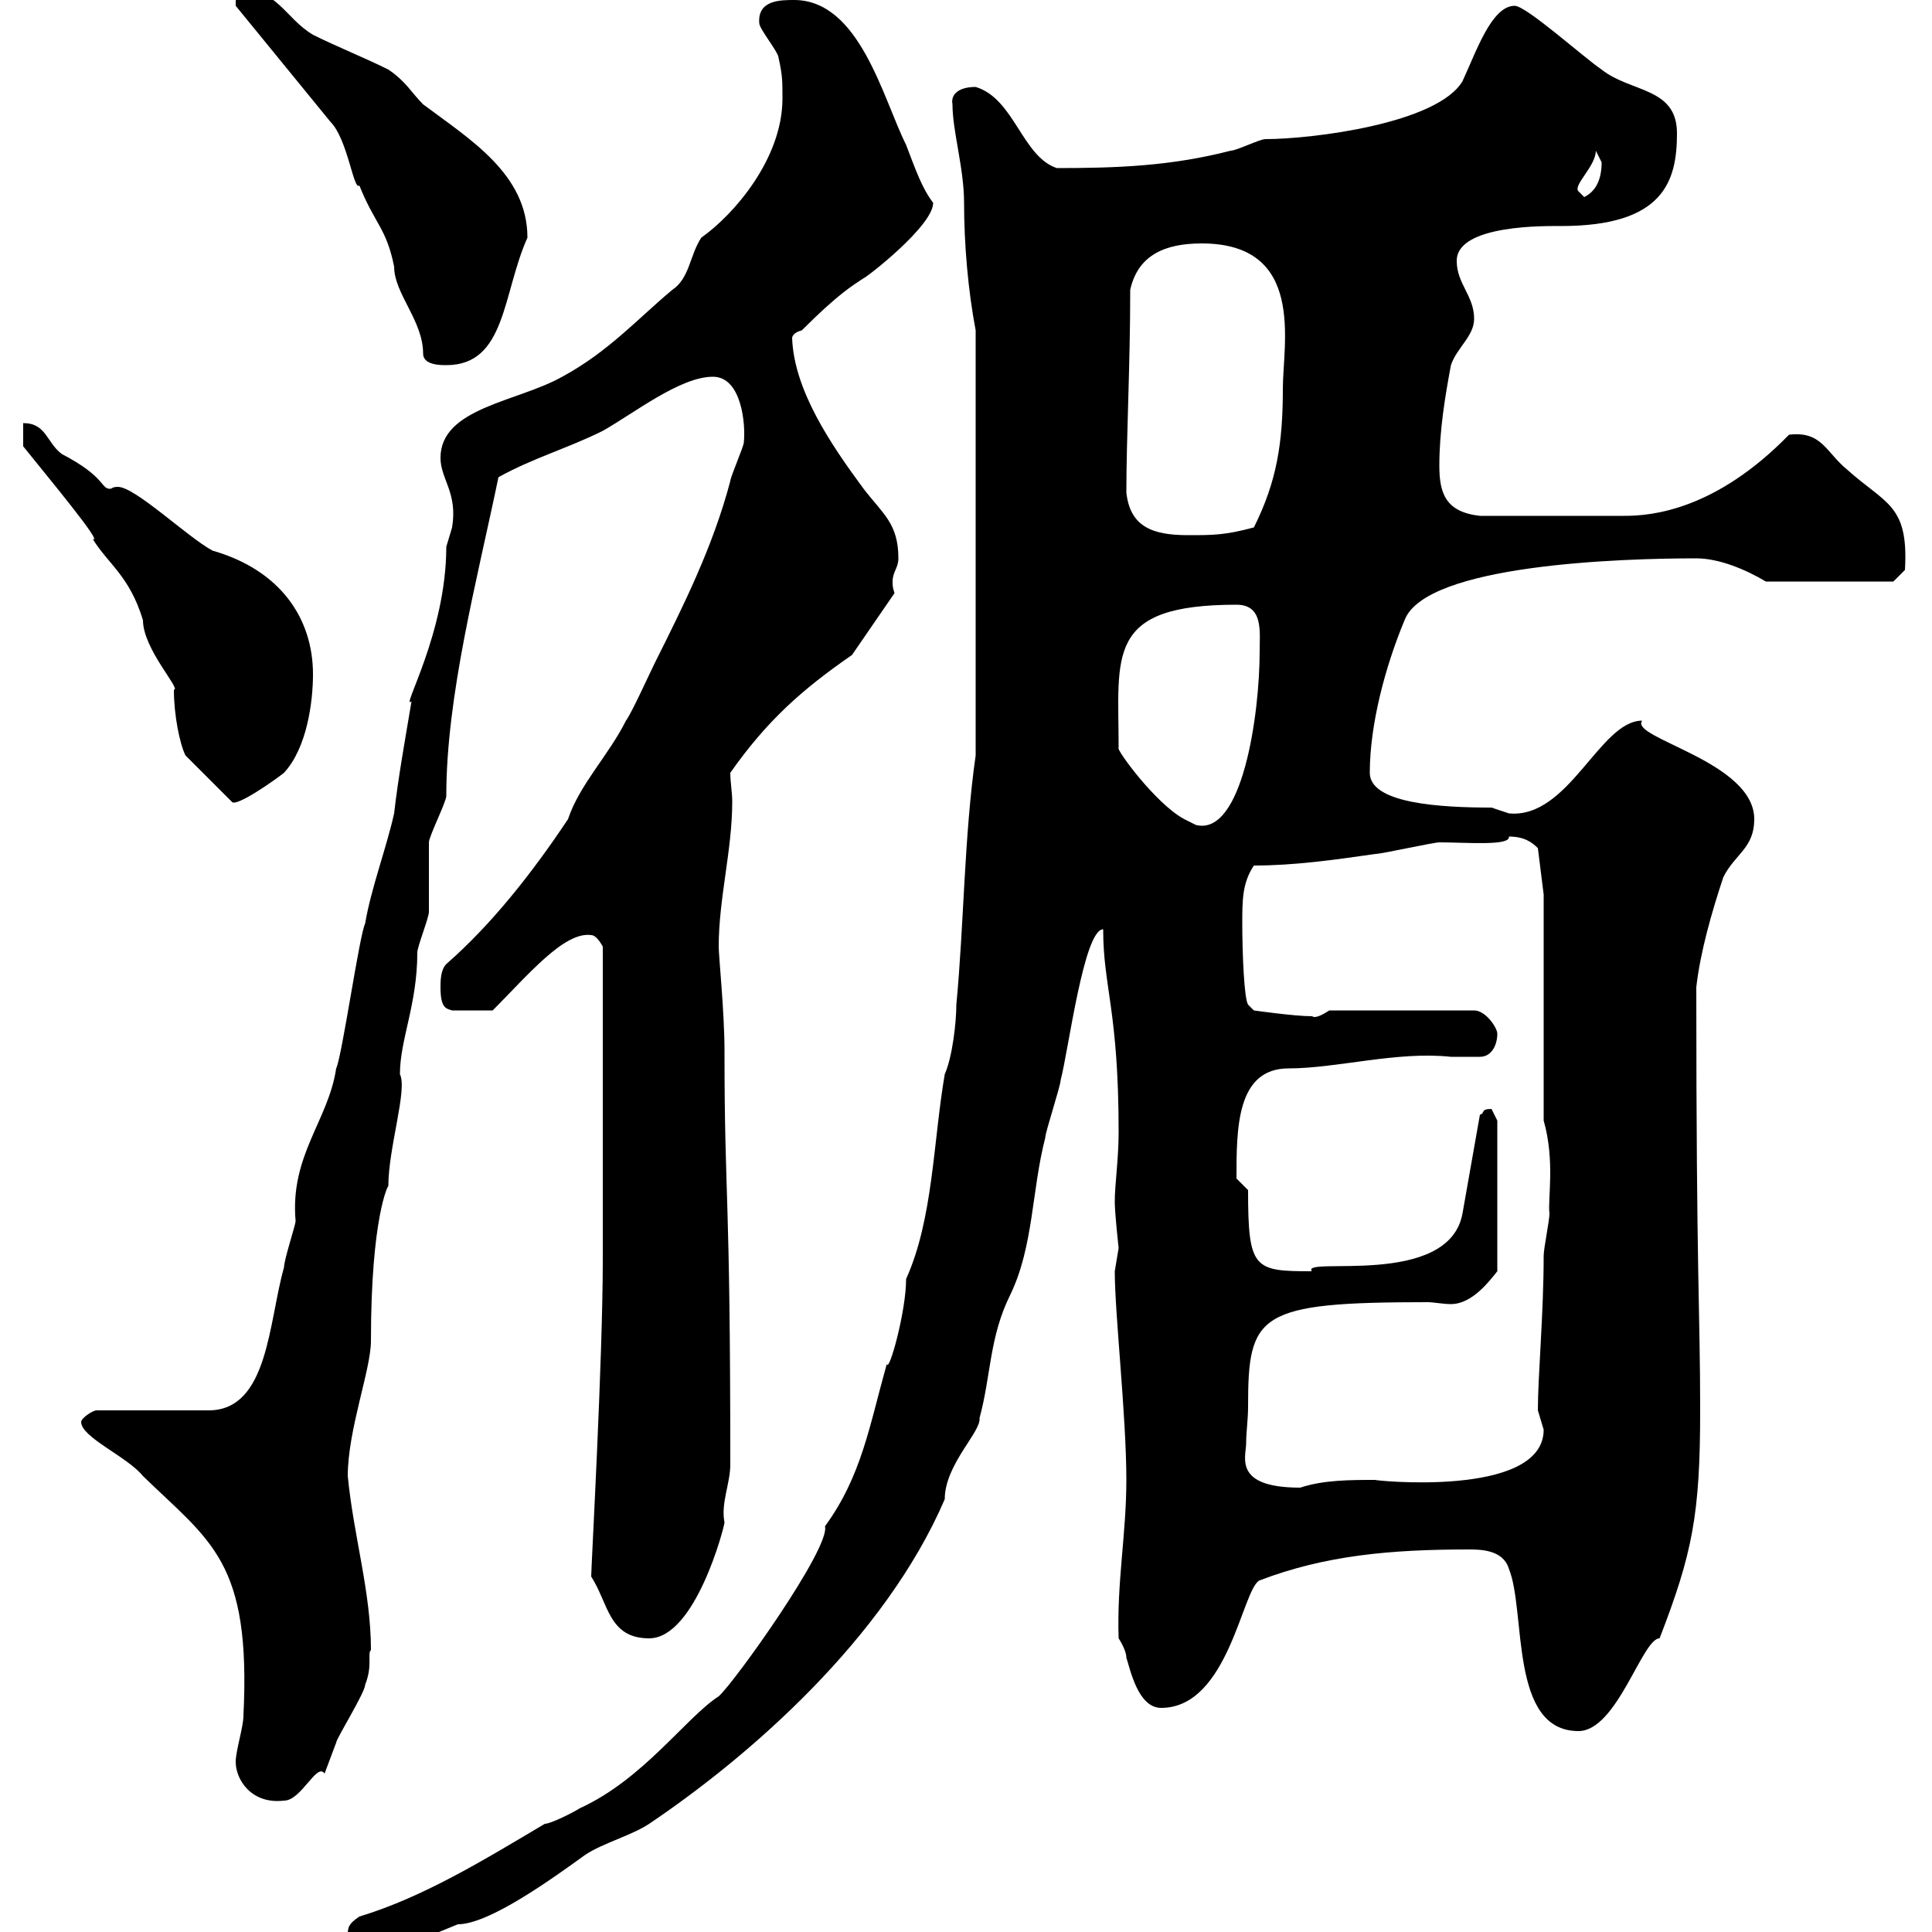 <svg xmlns="http://www.w3.org/2000/svg" xmlns:xlink="http://www.w3.org/1999/xlink" width="300" height="300"><path d="M54 300.60C54 302.40 56.70 302.40 58.50 302.40C63 302.40 66.60 300.60 71.10 298.80C75.90 298.80 85.50 291.90 90.90 288C93.60 286.20 98.10 285 100.80 283.20C116.40 272.70 137.40 254.40 146.70 232.80C146.70 227.40 152.40 222.30 152.10 220.20C153.90 213.60 153.60 207.60 156.90 201C160.50 193.50 160.20 184.80 162.30 176.70C162.30 175.80 164.70 168.60 164.70 167.70C165.90 163.20 168.30 144.30 171.30 144.30C171.30 153.30 173.70 156.90 173.70 175.80C173.70 180 173.10 183.90 173.10 186.60C173.10 188.40 173.70 193.80 173.70 193.80C173.70 193.80 173.10 197.40 173.10 197.40C173.10 204 174.90 219.90 174.90 229.80C174.90 238.20 173.40 245.70 173.70 254.40C173.70 254.40 174.90 256.20 174.90 257.40C175.50 259.20 176.70 265.20 180.30 265.20C190.80 265.20 192.90 246.60 195.60 245.40C205.80 241.50 216 240.60 228 240.60C229.80 240.60 233.40 240.60 234.30 243.60C237 250.20 234.30 268.80 245.10 268.80C251.10 268.80 255 254.40 257.70 254.40C262.80 241.20 264 235.20 264 219C264 203.40 263.40 198.90 263.40 153.30C264 147.90 265.80 141.60 267.60 136.20C269.40 132.60 272.40 131.70 272.40 127.20C272.40 118.20 252.90 114.60 255 111.90C248.40 111.90 243.60 127.20 234.30 126.30C234.30 126.30 231.60 125.40 231.60 125.40C223.80 125.40 212.70 124.80 212.70 120C212.70 112.50 215.10 103.50 218.10 96.30C221.40 87.60 252 86.70 263.40 86.70C267 86.70 271.20 88.50 274.20 90.30L294 90.30L295.80 88.50C296.40 78.30 292.80 78.30 286.80 72.90C283.50 70.20 282.90 66.90 277.80 67.50C266.40 79.20 256.50 80.10 252.30 80.10C249 80.10 244.20 80.10 229.80 80.10C224.40 79.50 223.50 76.50 223.50 72.30C223.50 66.90 224.40 61.50 225.30 56.70C226.20 54 228.90 52.20 228.90 49.50C228.90 45.90 226.20 44.10 226.20 40.50C226.20 34.80 240.30 35.10 242.40 35.10C258.30 35.10 260.40 28.20 260.40 20.70C260.40 13.50 253.20 14.40 248.70 10.80C246 9 237 0.90 235.20 0.90C231.60 0.90 229.20 8.10 227.10 12.60C223.20 19.20 203.70 21.60 196.50 21.60C195.60 21.60 192 23.40 191.10 23.40C181.80 25.80 173.40 26.10 164.10 26.10C158.70 24.30 157.50 15.30 151.50 13.50C148.80 13.50 147.60 14.70 147.90 16.20C147.90 20.40 149.70 26.10 149.70 31.50C149.70 37.80 150.30 45 151.50 51.30L151.50 117.30C149.70 129.90 149.70 143.40 148.50 156C148.50 158.70 147.90 164.10 146.70 166.80C144.90 177.30 144.90 189.30 140.70 198.60C140.70 203.70 138 213.30 137.70 211.80C135 221.40 133.80 229.20 128.10 237C129 240.30 114 261.30 111.60 263.40C106.50 266.70 99.90 276.30 90 280.80C89.10 281.40 85.50 283.20 84.60 283.20C75 288.90 65.70 294.60 55.80 297.60C54 298.80 54 299.40 54 300.60ZM36.60 273.60C36.60 276.30 39 280.20 44.10 279.60C46.80 279.60 49.20 273.60 50.40 275.40C50.40 275.40 52.20 270.60 52.20 270.60C52.20 270 56.70 262.80 56.70 261.60C57.90 258.60 57 256.80 57.60 256.20C57.60 247.20 54.90 238.50 54 229.20C54 222 57.60 212.70 57.60 208.20C57.60 189 60.30 183.90 60.30 184.20C60.30 178.20 63.30 169.20 62.10 166.80C62.10 161.40 64.80 156 64.80 147.90C64.80 147 66.60 142.50 66.60 141.60C66.60 140.70 66.60 131.70 66.60 130.80C66.60 129.90 69.30 124.50 69.30 123.60C69.30 108 74.10 90 77.40 74.10C82.80 71.10 88.20 69.60 93.60 66.90C98.40 64.20 105.60 58.50 110.70 58.50C115.20 58.50 115.80 66 115.50 68.70C115.50 69.30 113.40 74.10 113.40 74.70C110.70 84.90 106.20 93.90 101.70 102.90C100.80 104.70 98.10 110.70 97.20 111.90C94.50 117.30 90 121.80 88.20 127.20C82.80 135.30 76.50 143.40 69.30 149.70C68.40 150.60 68.40 152.40 68.40 153.30C68.40 156.60 69.30 156.60 70.20 156.90L76.50 156.90C81.90 151.50 87.60 144.60 91.80 145.20C92.70 145.20 93.60 147 93.60 147L93.60 195.60C93.60 211.20 91.80 243.30 91.80 244.80C94.50 249 94.50 254.40 100.80 254.40C108 254.40 112.50 237 112.50 236.40C111.90 233.40 113.40 230.40 113.40 227.40C113.40 183.90 112.50 186.60 112.50 163.20C112.50 157.20 111.60 148.50 111.60 147C111.60 139.50 113.70 132 113.70 124.50C113.70 123 113.40 121.50 113.40 120C119.10 111.90 124.50 107.10 132.30 101.70L138.90 92.10C138.60 91.20 138.60 90.90 138.60 90.30C138.60 88.80 139.50 88.20 139.50 86.70C139.50 81.30 137.10 79.80 134.10 75.90C129 69 123.30 60.60 123 52.50C123 52.20 123.30 51.60 124.50 51.30C130.20 45.60 132.30 44.40 134.10 43.20C134.40 43.20 144.90 35.10 144.90 31.50C143.10 29.10 142.20 26.40 140.70 22.50C137.10 15.30 133.50 0 123.30 0C121.20 0 117.60 0 117.90 3.60C117.90 4.50 120.90 8.10 120.90 9C121.50 11.70 121.50 12.60 121.50 15.30C121.50 24.60 114 33.30 108.90 36.90C107.10 39.60 107.10 43.20 104.40 45C99 49.50 94.50 54.60 87.30 58.50C80.40 62.40 68.40 63.30 68.40 71.10C68.40 74.40 71.10 76.50 70.20 81.90C70.20 81.90 69.30 84.90 69.30 84.90C69.30 98.40 62.10 110.40 63.90 108.90C63 114.30 61.80 120.90 61.20 126.30C60 131.70 57.60 138 56.70 143.40C55.80 145.20 53.10 164.10 52.20 165.90C51 174 45 179.40 45.90 189.60C45.90 190.20 44.10 195.60 44.10 196.80C41.70 205.20 41.70 219 32.40 219L15 219C14.40 219 12.60 220.20 12.60 220.80C12.60 223.20 19.80 226.20 22.20 229.20C32.70 239.40 39 242.40 37.80 266.40C37.80 268.20 36.60 271.80 36.60 273.60ZM193.80 218.40C193.80 204 195.30 202.20 221.70 202.20C222.60 202.20 224.10 202.50 225.30 202.50C228.60 202.50 231.30 198.90 232.50 197.40L232.50 174C232.50 174 231.60 172.20 231.60 172.20C229.80 172.20 230.70 172.80 229.80 173.10L227.10 188.40C225 200.10 201.90 195 203.70 197.40C194.70 197.40 193.80 197.10 193.80 184.80L192 183C192 175.20 192 165.90 200.10 165.90C207.60 165.90 216.90 163.20 225.30 164.10C227.10 164.10 228.60 164.10 229.80 164.10C231.60 164.10 232.50 162.30 232.50 160.50C232.50 159.60 230.70 156.90 228.90 156.90L206.40 156.90C203.70 158.70 203.70 157.50 203.70 157.80C201 157.80 194.70 156.90 194.70 156.90L193.80 156C193.20 155.10 192.90 148.20 192.90 143.40C192.90 139.80 192.90 137.10 194.70 134.40C201 134.40 207.30 133.50 213.60 132.60C214.50 132.60 222.60 130.80 223.50 130.80C227.70 130.80 234.60 131.40 234.30 129.90C236.70 129.90 237.90 130.80 238.80 131.70L239.70 138.90L239.70 174C241.50 180.30 240.30 186.30 240.60 188.40C240.60 189.60 239.70 193.80 239.70 195C239.70 204 238.80 213.60 238.80 219C238.80 219 239.70 222 239.70 222C239.70 232.80 212.40 229.80 213.60 229.80C209.70 229.80 205.50 229.80 201.90 231C191.40 231 193.50 226.20 193.50 224.10C193.50 222.30 193.80 220.50 193.80 218.40ZM173.70 116.10C173.70 101.70 171.60 93.90 192 93.90C196.20 93.90 195.60 98.10 195.60 101.10C195.60 111 192.90 129.90 185.70 128.10C185.70 128.10 183.90 127.20 183.90 127.20C179.40 124.80 173.10 116.10 173.70 116.10ZM3.60 65.70L3.60 69.30C7.20 73.80 16.20 84.60 14.40 83.70C16.80 87.60 20.10 89.40 22.20 96.30C22.20 100.80 28.20 107.10 27 107.10C27 111 27.90 115.50 28.80 117.30L36 124.50C36.60 125.40 42.60 121.20 44.10 120C47.70 116.10 48.60 108.90 48.60 104.70C48.60 96 43.50 88.50 33 85.50C29.10 83.40 21 75.60 18.30 75.60C17.40 75.60 17.40 75.90 17.10 75.90C15.60 75.90 16.50 74.10 9.60 70.50C7.20 68.70 7.20 65.70 3.60 65.70ZM174.90 76.50C174.90 67.80 175.50 56.70 175.50 45C176.70 39.60 180.90 37.80 186.60 37.80C202.80 37.80 199.20 53.40 199.20 60.30C199.20 68.70 198.30 74.70 194.70 81.90C190.20 83.10 188.40 83.10 184.50 83.10C179.10 83.10 175.50 81.90 174.90 76.50ZM51.30 18.90C54 21.60 54.90 29.70 55.80 28.80C58.20 34.80 60 35.40 61.20 41.40C61.20 45.60 65.70 49.80 65.70 54.90C65.70 56.70 68.40 56.70 69.30 56.70C78.60 56.70 78 45.60 81.90 36.90C81.90 27 72.90 21.60 65.70 16.20C63.90 14.40 63 12.60 60.30 10.80C56.70 9 52.20 7.20 48.60 5.40C44.10 2.70 43.20-1.80 36.60-1.80L36.60 0.90ZM245.10 29.70C244.20 28.80 247.80 25.80 247.80 23.40C247.80 23.40 248.70 25.20 248.70 25.20C248.70 27.90 247.80 29.70 246 30.60C246 30.60 245.10 29.70 245.10 29.70Z"/></svg>